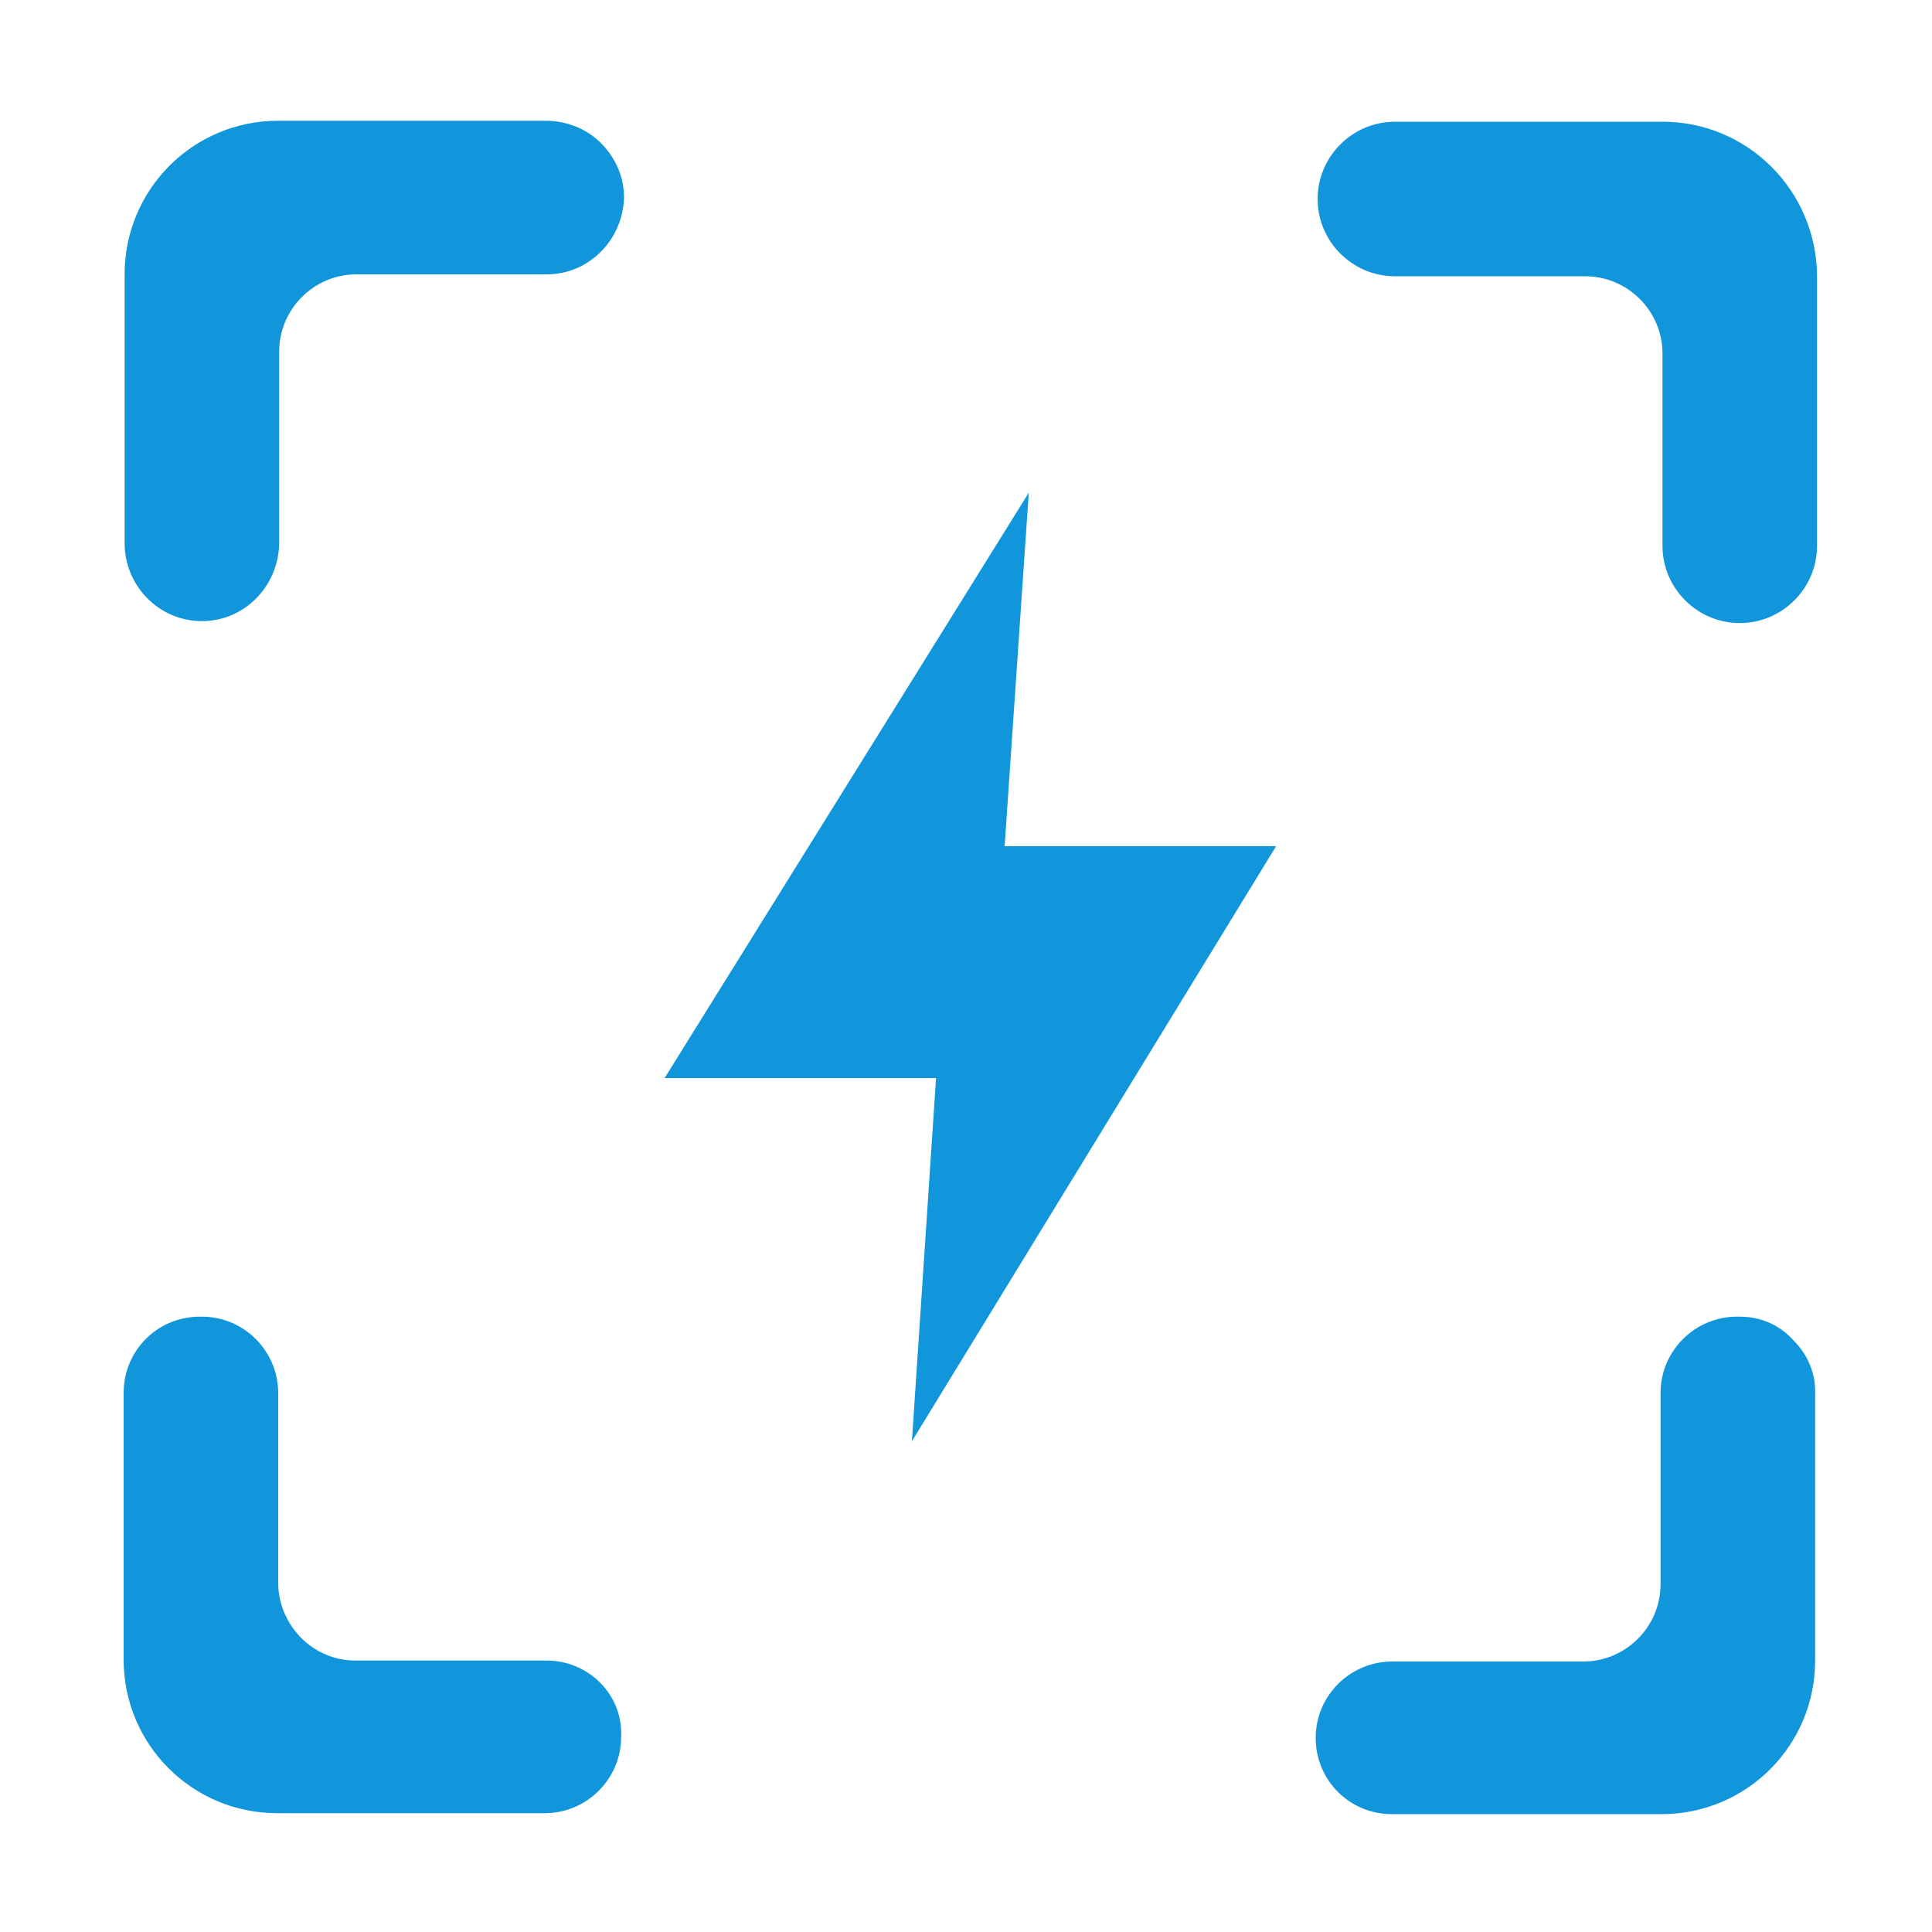 <?xml version="1.0" standalone="no"?><!DOCTYPE svg PUBLIC "-//W3C//DTD SVG 1.1//EN" "http://www.w3.org/Graphics/SVG/1.1/DTD/svg11.dtd"><svg t="1706017094263" class="icon" viewBox="0 0 1024 1024" version="1.1" xmlns="http://www.w3.org/2000/svg" p-id="16141" xmlns:xlink="http://www.w3.org/1999/xlink" width="200" height="200"><path d="M881.152 64.512h-141.824c-22.528 0-40.96 18.432-40.96 40.96s18.432 40.96 40.96 40.96h100.864c22.528 0 40.96 18.432 40.96 40.96v101.888c0 22.528 18.432 40.96 40.96 40.96s40.96-18.432 40.96-40.96v-143.36c-0.512-45.056-36.864-81.408-81.92-81.408zM107.008 329.216c22.528 0 40.448-18.432 40.96-40.96V186.368c0-22.528 18.432-40.96 40.96-40.96h100.864c22.528 0 40.448-18.432 40.96-40.96 0-10.752-4.608-20.992-12.288-28.672s-18.432-11.776-29.184-11.776H147.456c-45.056 0-81.408 36.352-81.408 81.408v142.336c0 23.04 18.432 41.472 40.96 41.472zM289.792 880.128H188.416c-22.528 0-40.448-18.432-40.96-40.448v-101.376c0-22.016-17.92-40.448-40.448-40.448h-1.024c-22.528 0-40.448 17.92-40.448 40.448v141.312c0 45.056 36.352 81.408 81.408 81.408h141.824c22.016 0 40.448-17.92 40.448-40.448 1.024-22.528-17.408-40.448-39.424-40.448zM922.112 697.856h-1.536c-22.016 0-40.448 17.92-40.448 40.448V839.68c0 22.528-18.432 40.96-40.96 40.96h-101.376c-22.016 0-40.448 17.92-40.448 40.448s17.92 40.448 40.448 40.448H880.64c45.056 0 81.408-36.352 81.408-81.408v-140.8c0.512-10.752-3.584-20.992-11.264-28.672-7.68-8.704-17.92-12.8-28.672-12.8z" fill="#1296db" p-id="16142"></path><path d="M483.328 763.904l12.8-192.512H352.256L545.28 261.12 532.48 448.512h143.872z" p-id="16143" fill="#1296db"></path></svg>